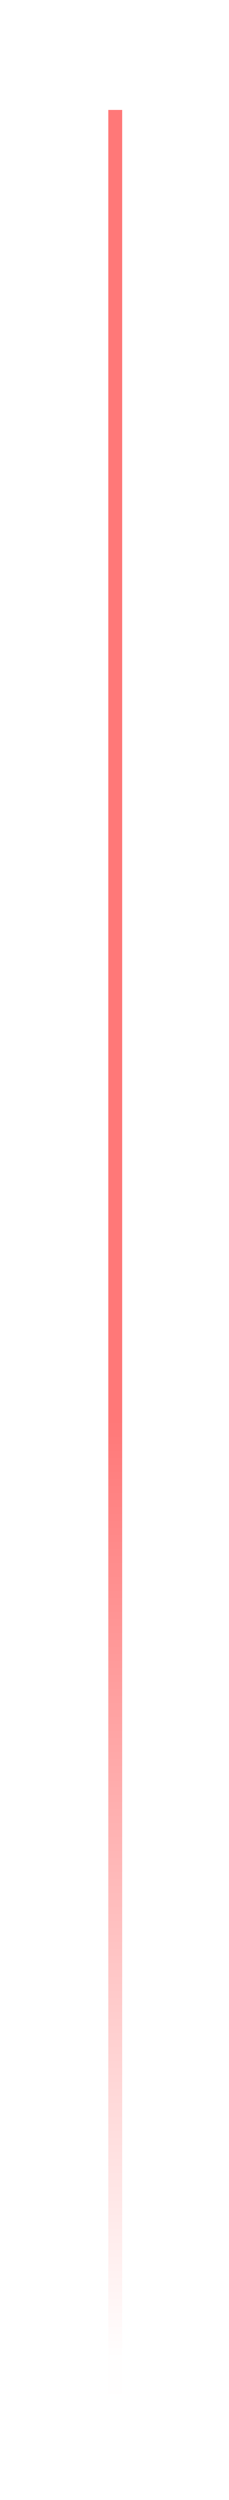 <?xml version="1.0" encoding="UTF-8"?> <svg xmlns="http://www.w3.org/2000/svg" width="33" height="360" viewBox="0 0 33 360" fill="none"> <g filter="url(#filter0_d)"> <line x1="16.607" y1="15.829" x2="16.607" y2="344.781" stroke="url(#paint0_linear)" stroke-opacity="0.53" stroke-width="2"></line> </g> <defs> <filter id="filter0_d" x="0.607" y="0.829" width="32" height="358.951" filterUnits="userSpaceOnUse" color-interpolation-filters="sRGB"> <feFlood flood-opacity="0" result="BackgroundImageFix"></feFlood> <feColorMatrix in="SourceAlpha" type="matrix" values="0 0 0 0 0 0 0 0 0 0 0 0 0 0 0 0 0 0 127 0"></feColorMatrix> <feOffset></feOffset> <feGaussianBlur stdDeviation="7.5"></feGaussianBlur> <feColorMatrix type="matrix" values="0 0 0 0 0.843 0 0 0 0 0.196 0 0 0 0 0.196 0 0 0 0.5 0"></feColorMatrix> <feBlend mode="normal" in2="BackgroundImageFix" result="effect1_dropShadow"></feBlend> <feBlend mode="normal" in="SourceGraphic" in2="effect1_dropShadow" result="shape"></feBlend> </filter> <linearGradient id="paint0_linear" x1="15.608" y1="204.233" x2="15.608" y2="356.883" gradientUnits="userSpaceOnUse"> <stop stop-color="#FF0000"></stop> <stop offset="0.885" stop-color="#FF0000" stop-opacity="0.01"></stop> <stop offset="1" stop-color="#FF0000" stop-opacity="0"></stop> </linearGradient> </defs> </svg> 